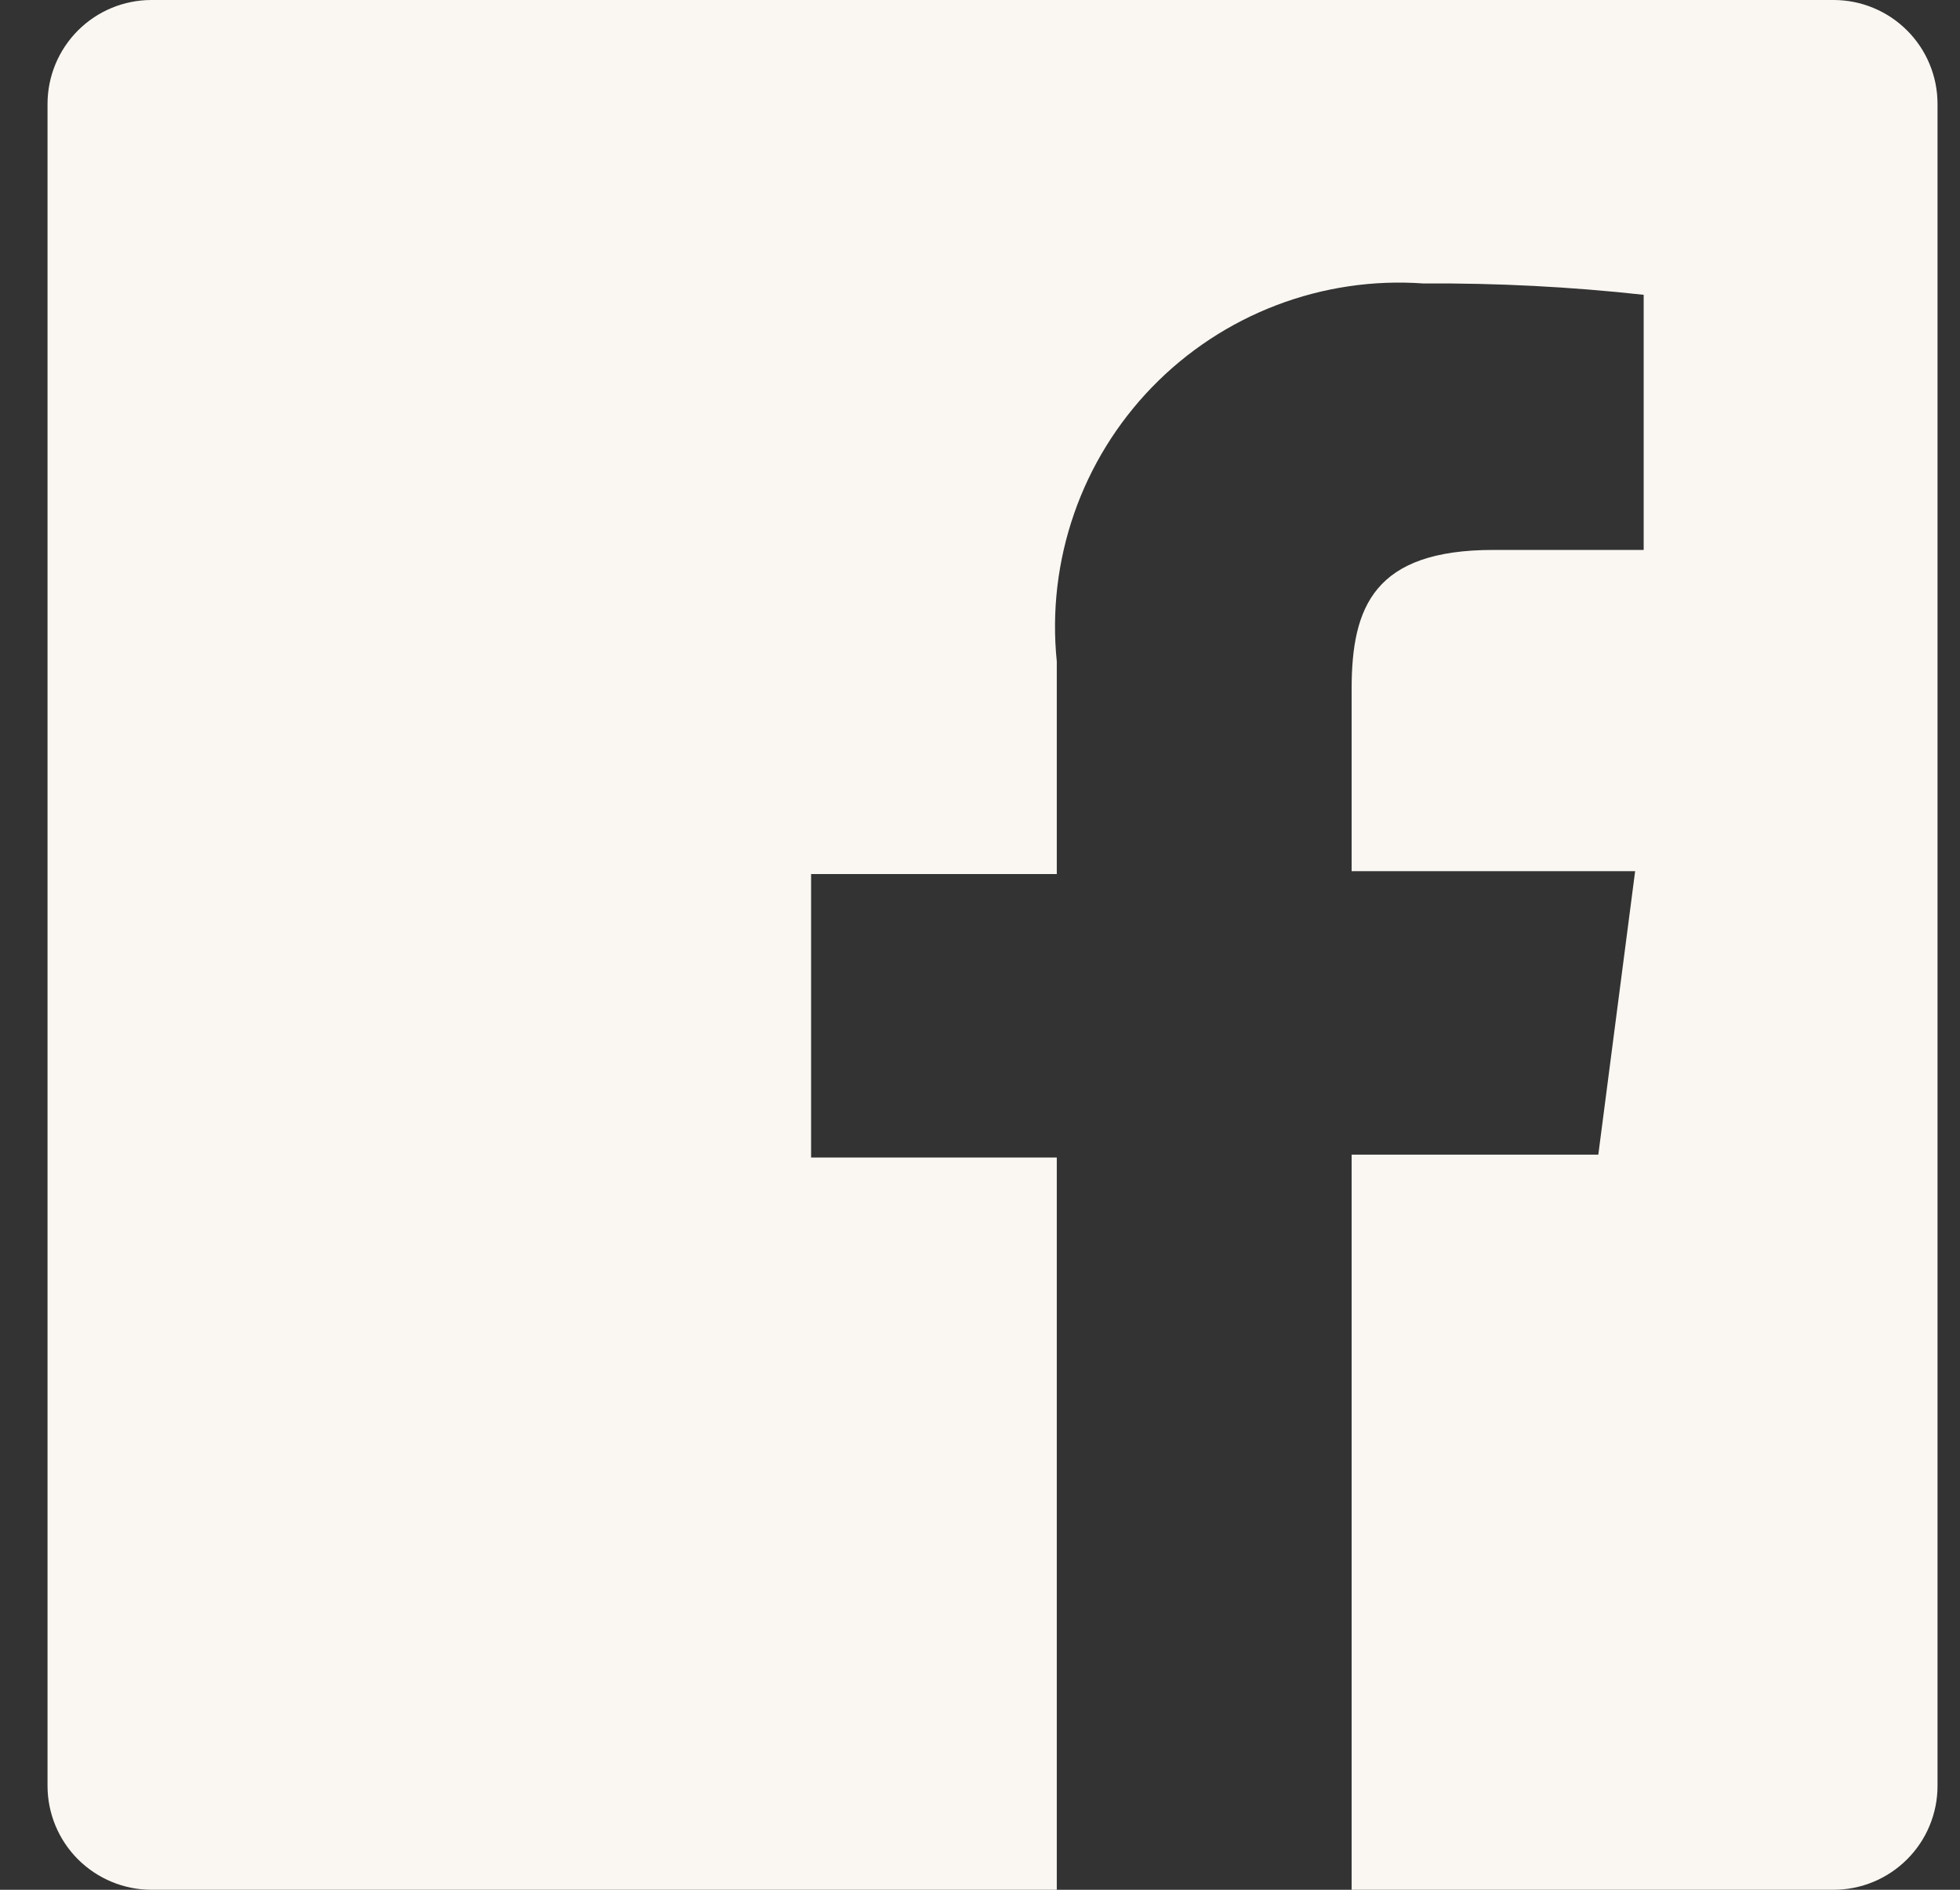 <svg width="28" height="27" viewBox="0 0 28 27" fill="none" xmlns="http://www.w3.org/2000/svg">
<rect x="0" y="0" width="28" height="27" fill="#333333" stroke="none"/>
<path d="M26.194 0H2.164C1.77 0 1.393 0.156 1.114 0.435C0.836 0.713 0.679 1.091 0.679 1.485V25.515C0.679 25.909 0.836 26.287 1.114 26.565C1.393 26.843 1.77 27 2.164 27H15.097V16.538H11.587V12.488H15.097V9.45C15.024 8.737 15.109 8.016 15.344 7.339C15.579 6.662 15.96 6.045 16.459 5.53C16.958 5.016 17.563 4.617 18.233 4.361C18.903 4.105 19.62 3.999 20.335 4.05C21.386 4.043 22.436 4.097 23.481 4.212V7.857H21.334C19.633 7.857 19.309 8.667 19.309 9.841V12.447H23.359L22.833 16.497H19.309V27H26.194C26.389 27 26.582 26.962 26.762 26.887C26.943 26.812 27.106 26.703 27.244 26.565C27.382 26.427 27.492 26.264 27.566 26.083C27.641 25.903 27.679 25.71 27.679 25.515V1.485C27.679 1.29 27.641 1.097 27.566 0.917C27.492 0.737 27.382 0.573 27.244 0.435C27.106 0.297 26.943 0.188 26.762 0.113C26.582 0.038 26.389 0 26.194 0Z" fill="#FAF7F2"/>
</svg>
